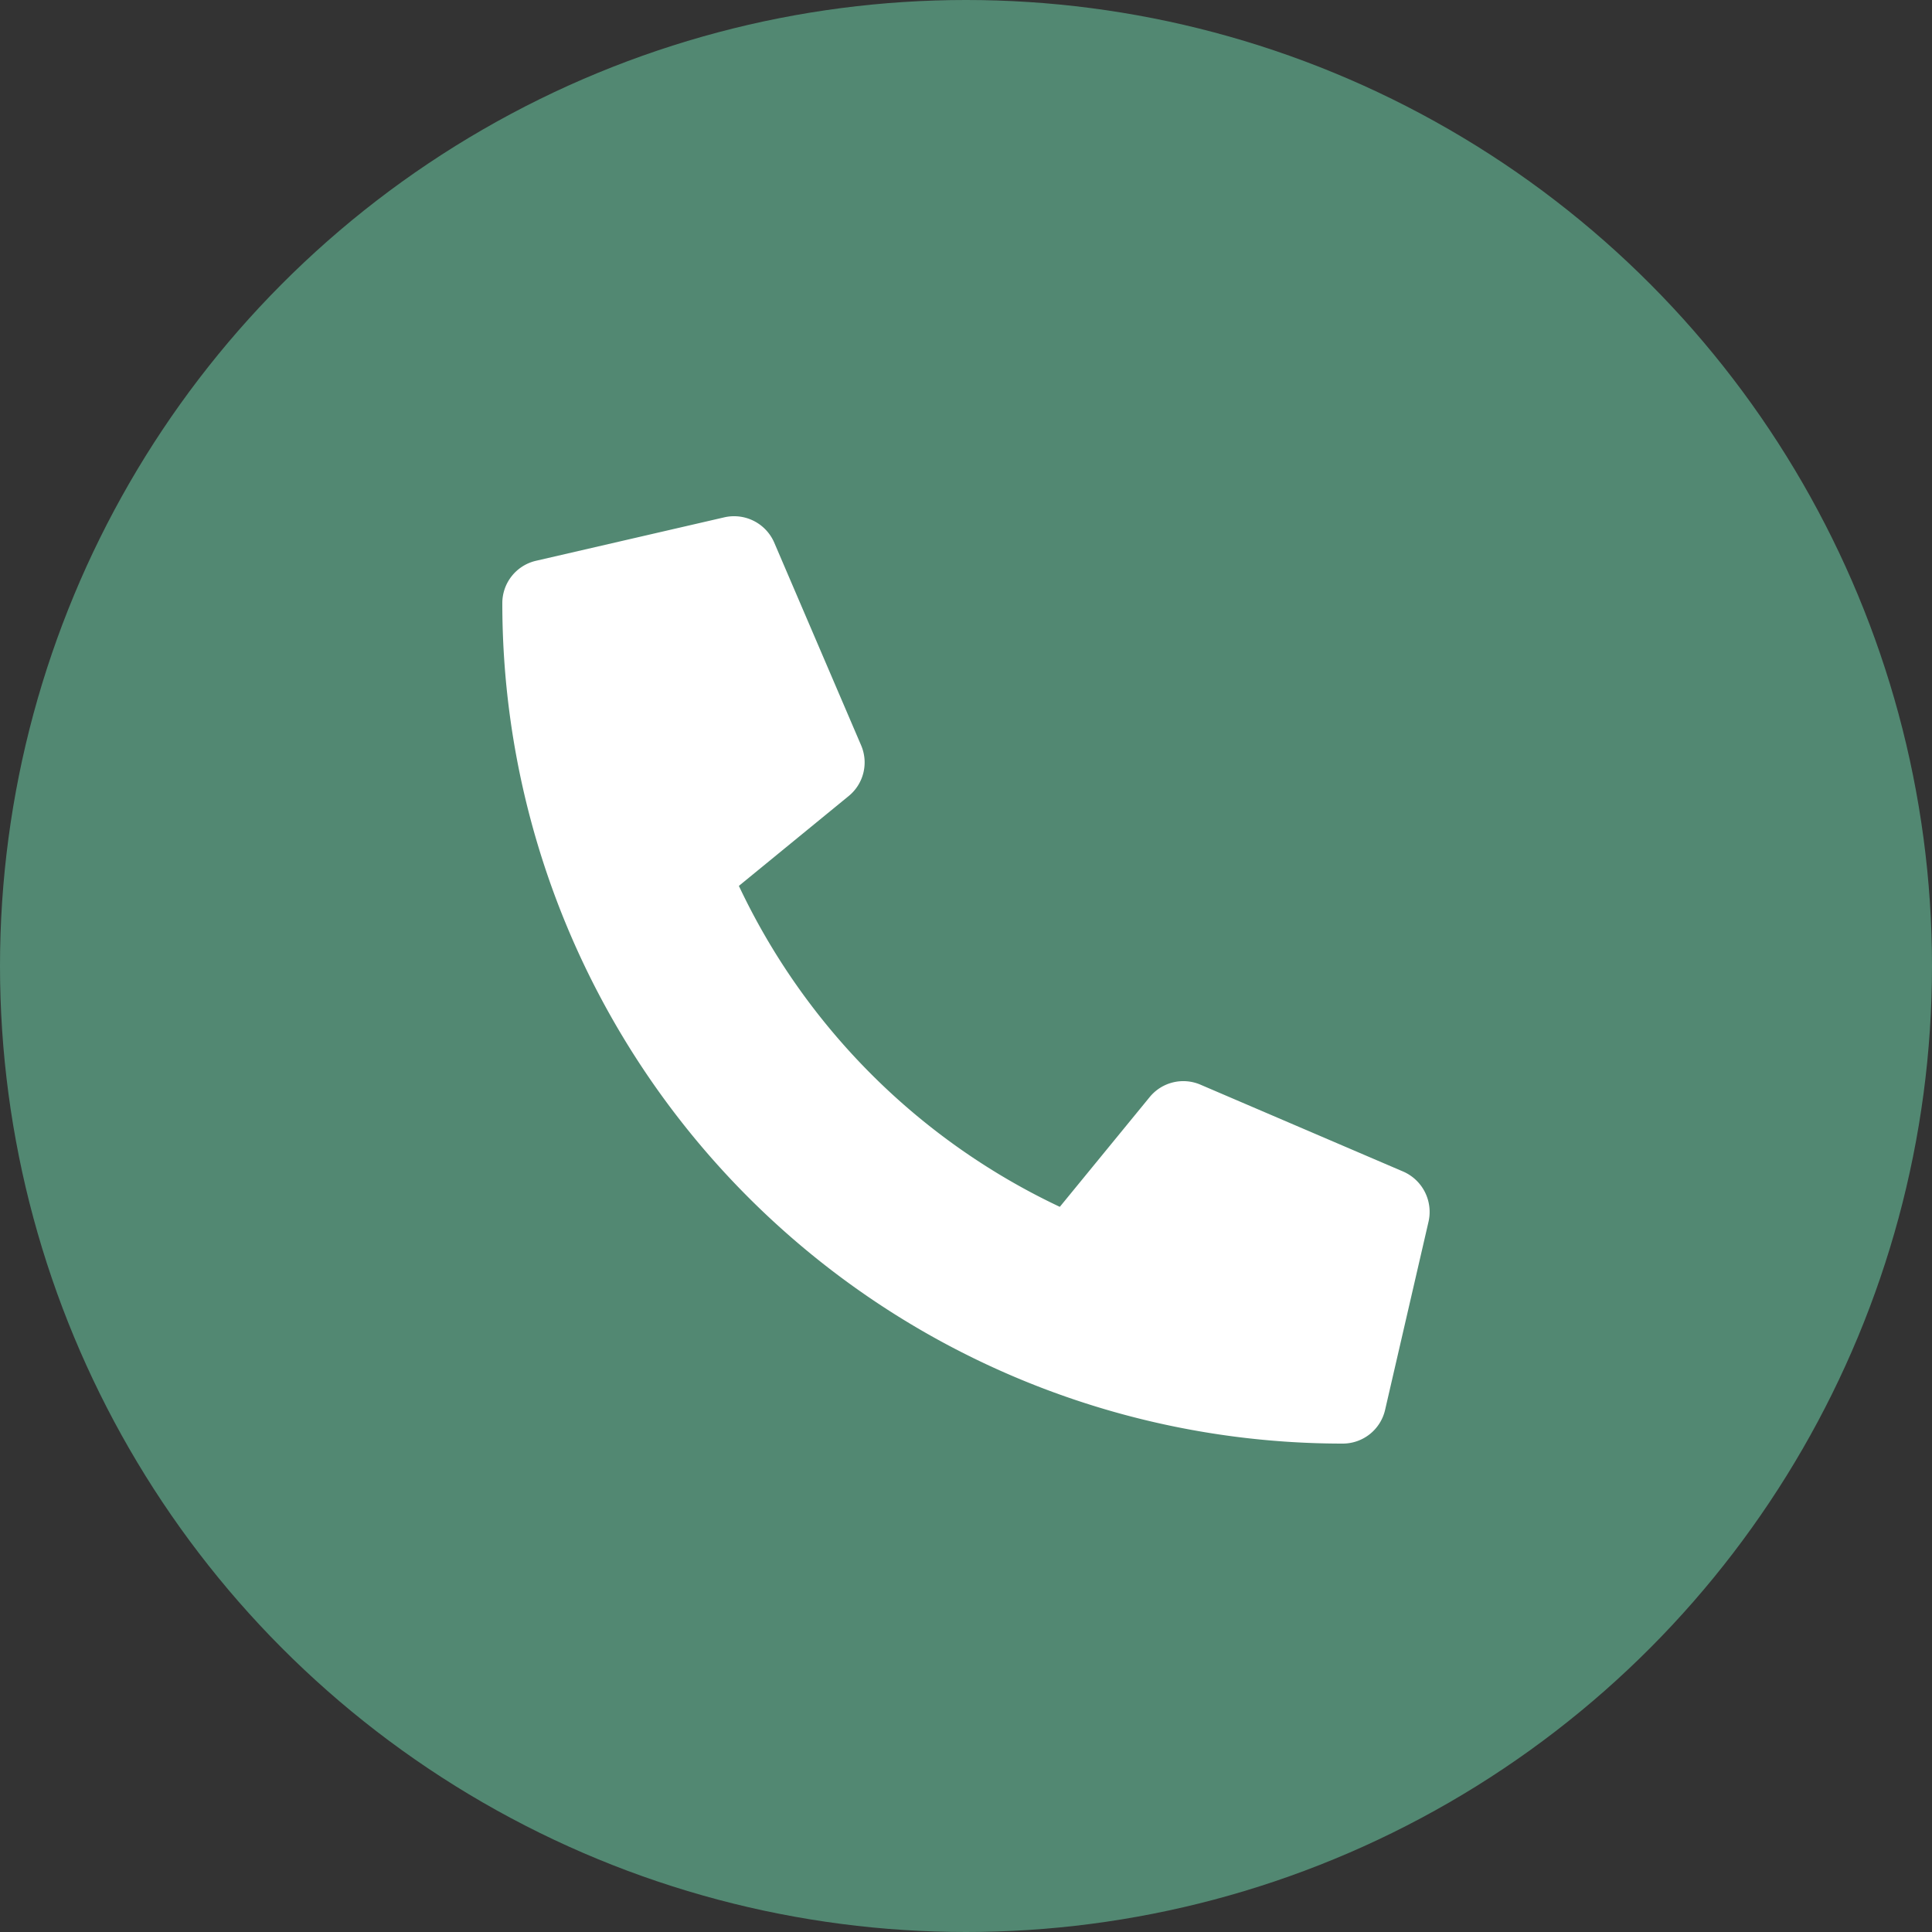 <svg xmlns="http://www.w3.org/2000/svg" width="50" height="50" viewBox="0 0 50 50"><rect x="0" y="0" width="50" height="50" fill="#333333" stroke="none"/><g transform="translate(-231 -1584)"><circle cx="25" cy="25" r="25" transform="translate(231 1584)" fill="#528872"/><path d="M23.128,1.847,18.253,2.972a1.132,1.132,0,0,1-1.289-.652l-2.25-5.25a1.122,1.122,0,0,1,.323-1.312l2.841-2.325a17.373,17.373,0,0,0-8.306-8.306L7.247-12.033a1.124,1.124,0,0,1-1.312.323l-5.25-2.25a1.139,1.139,0,0,1-.656-1.294l1.125-4.875A1.125,1.125,0,0,1,2.25-21,21.748,21.748,0,0,1,24,.75,1.124,1.124,0,0,1,23.128,1.847Z" transform="translate(268 1600.36) rotate(180)" fill="#fff"/></g></svg>
